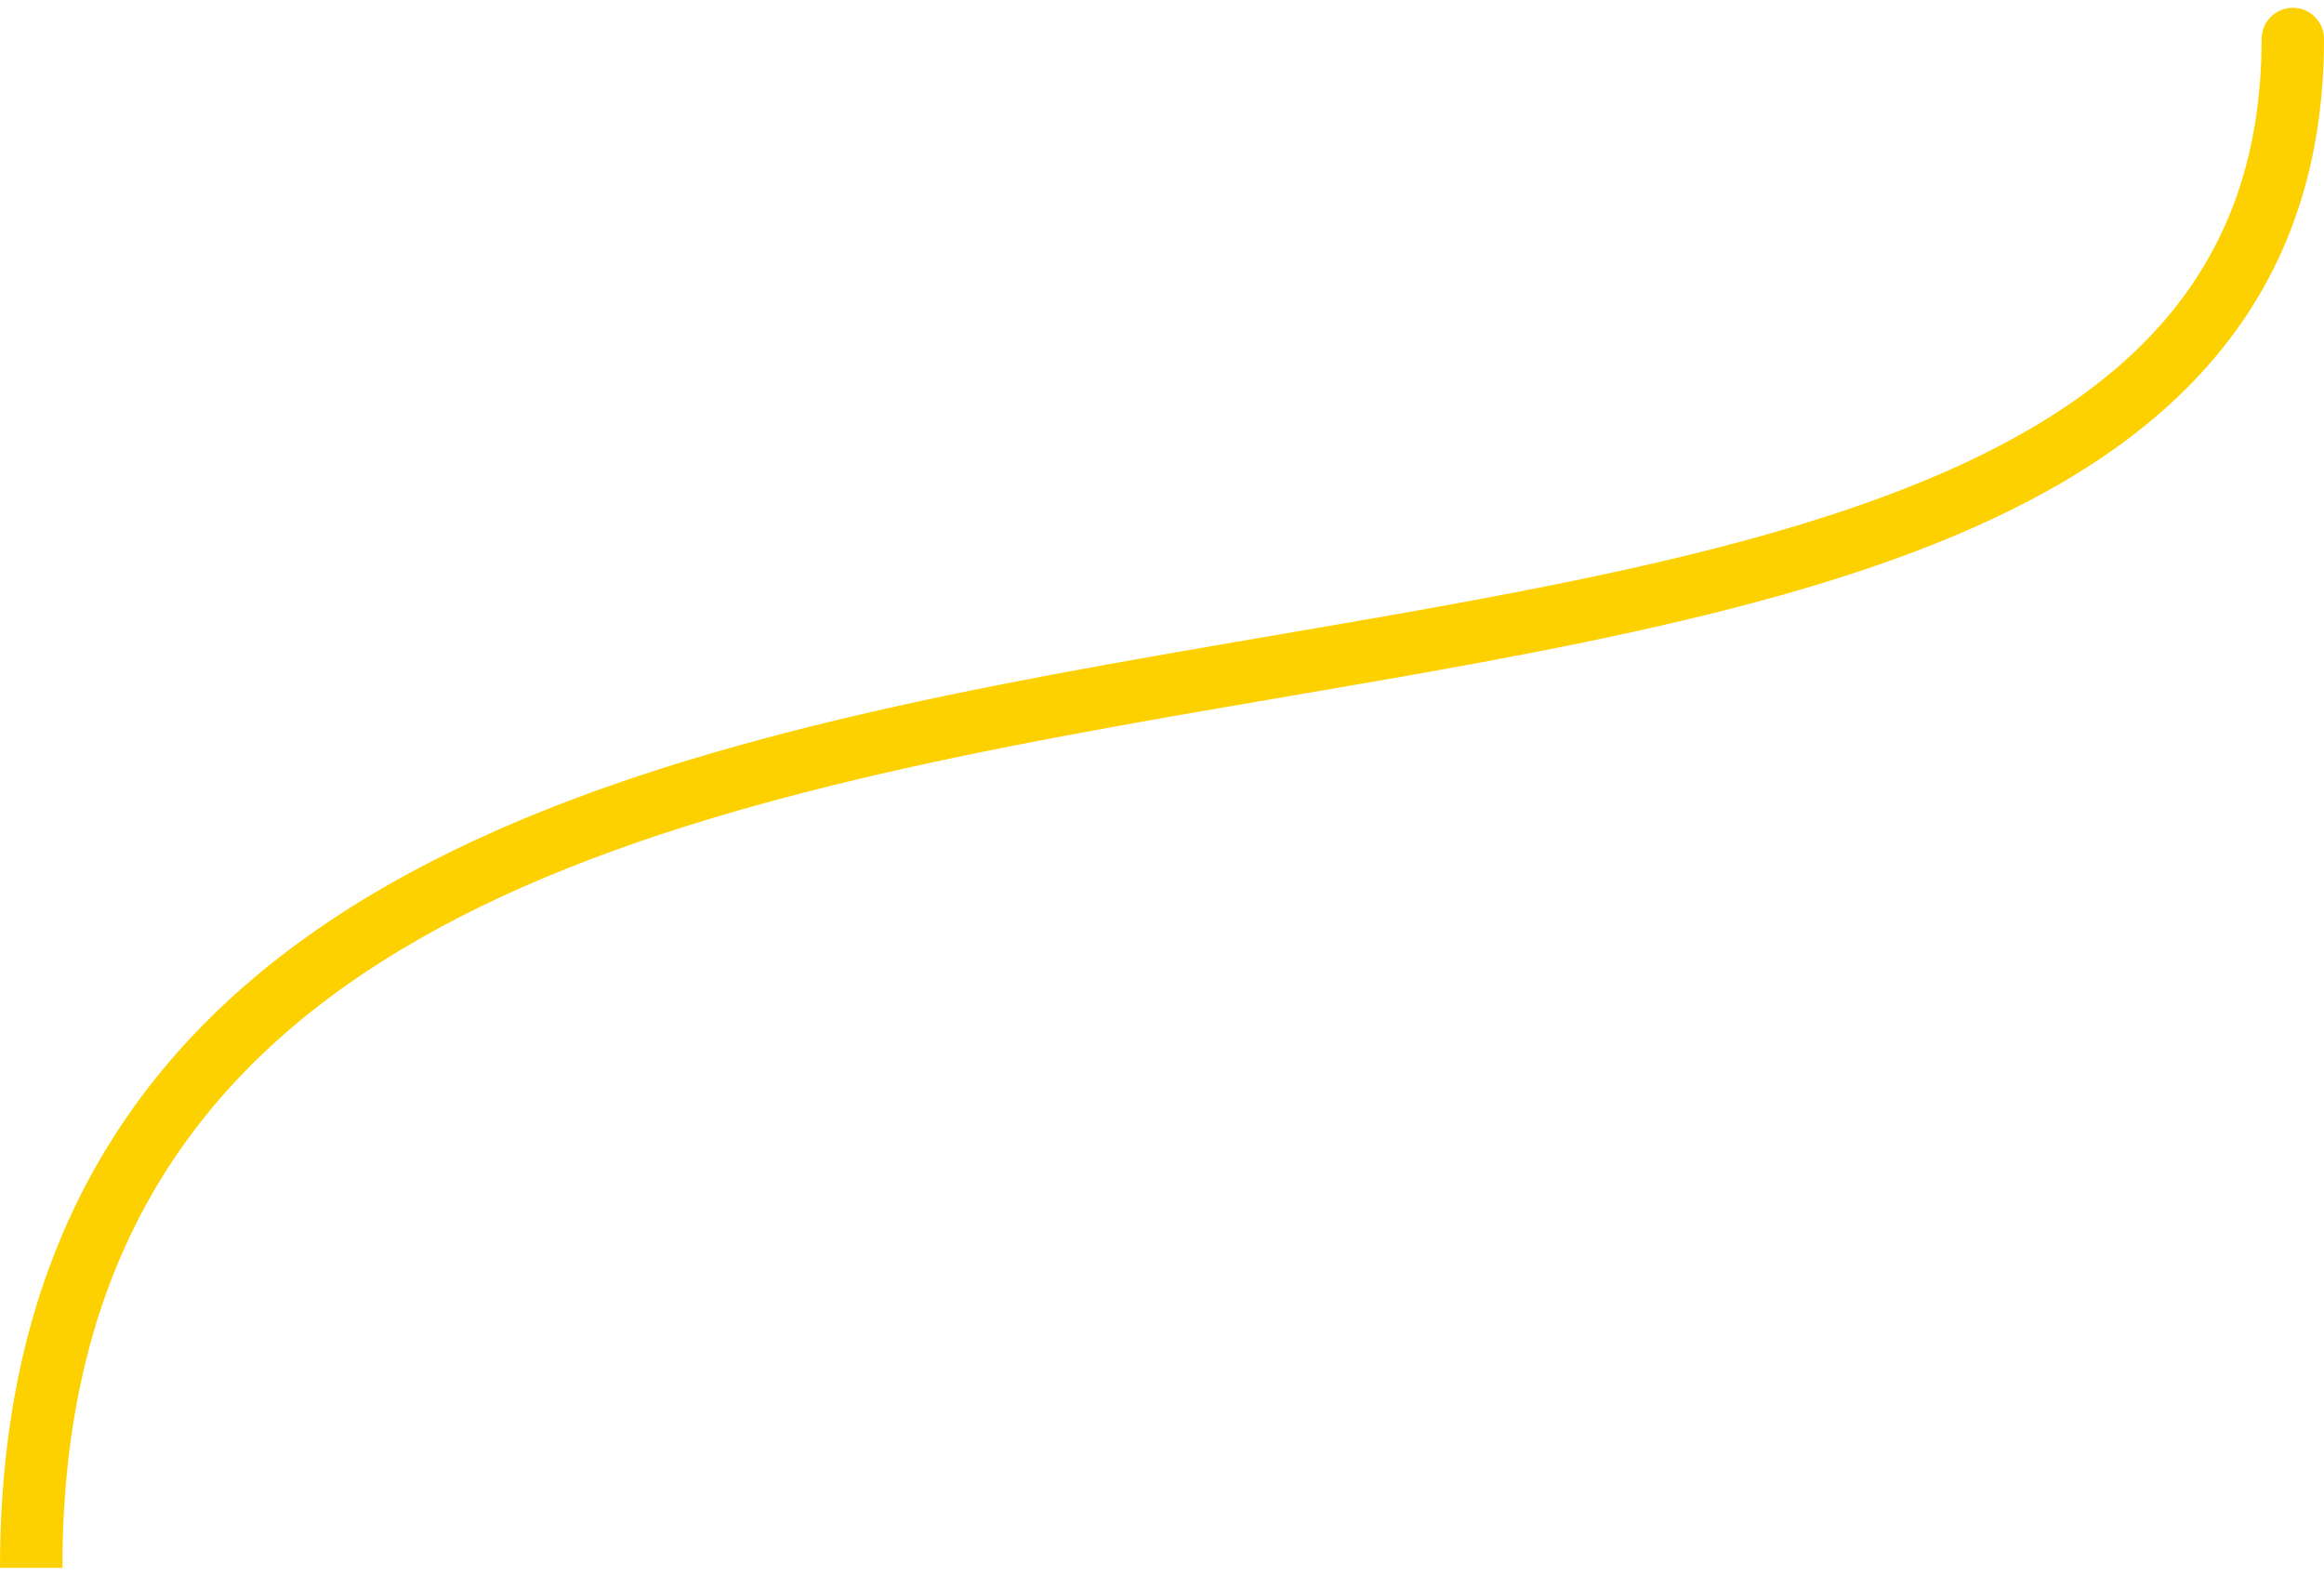 <svg width="149" height="101" viewBox="0 0 149 101" fill="none" xmlns="http://www.w3.org/2000/svg">
<path d="M149 2.5C149 1.395 148.105 0.5 147 0.5C145.895 0.5 145 1.395 145 2.5L149 2.5ZM145 2.5C145 9.889 142.87 15.535 139.22 20.007C135.537 24.519 130.196 27.969 123.574 30.732C110.244 36.294 92.428 38.816 74.154 42.03C56.067 45.211 37.583 49.068 23.626 57.458C16.607 61.677 10.675 67.073 6.507 74.151C2.336 81.234 0 89.884 0 100.5H4C4 90.491 6.195 82.563 9.954 76.181C13.715 69.794 19.112 64.839 25.687 60.886C38.917 52.932 56.683 49.164 74.846 45.97C92.822 42.809 111.256 40.206 125.114 34.424C132.085 31.515 138.072 27.739 142.319 22.536C146.598 17.293 149 10.736 149 2.5L145 2.5Z" fill="#FDD000"/>
</svg>
